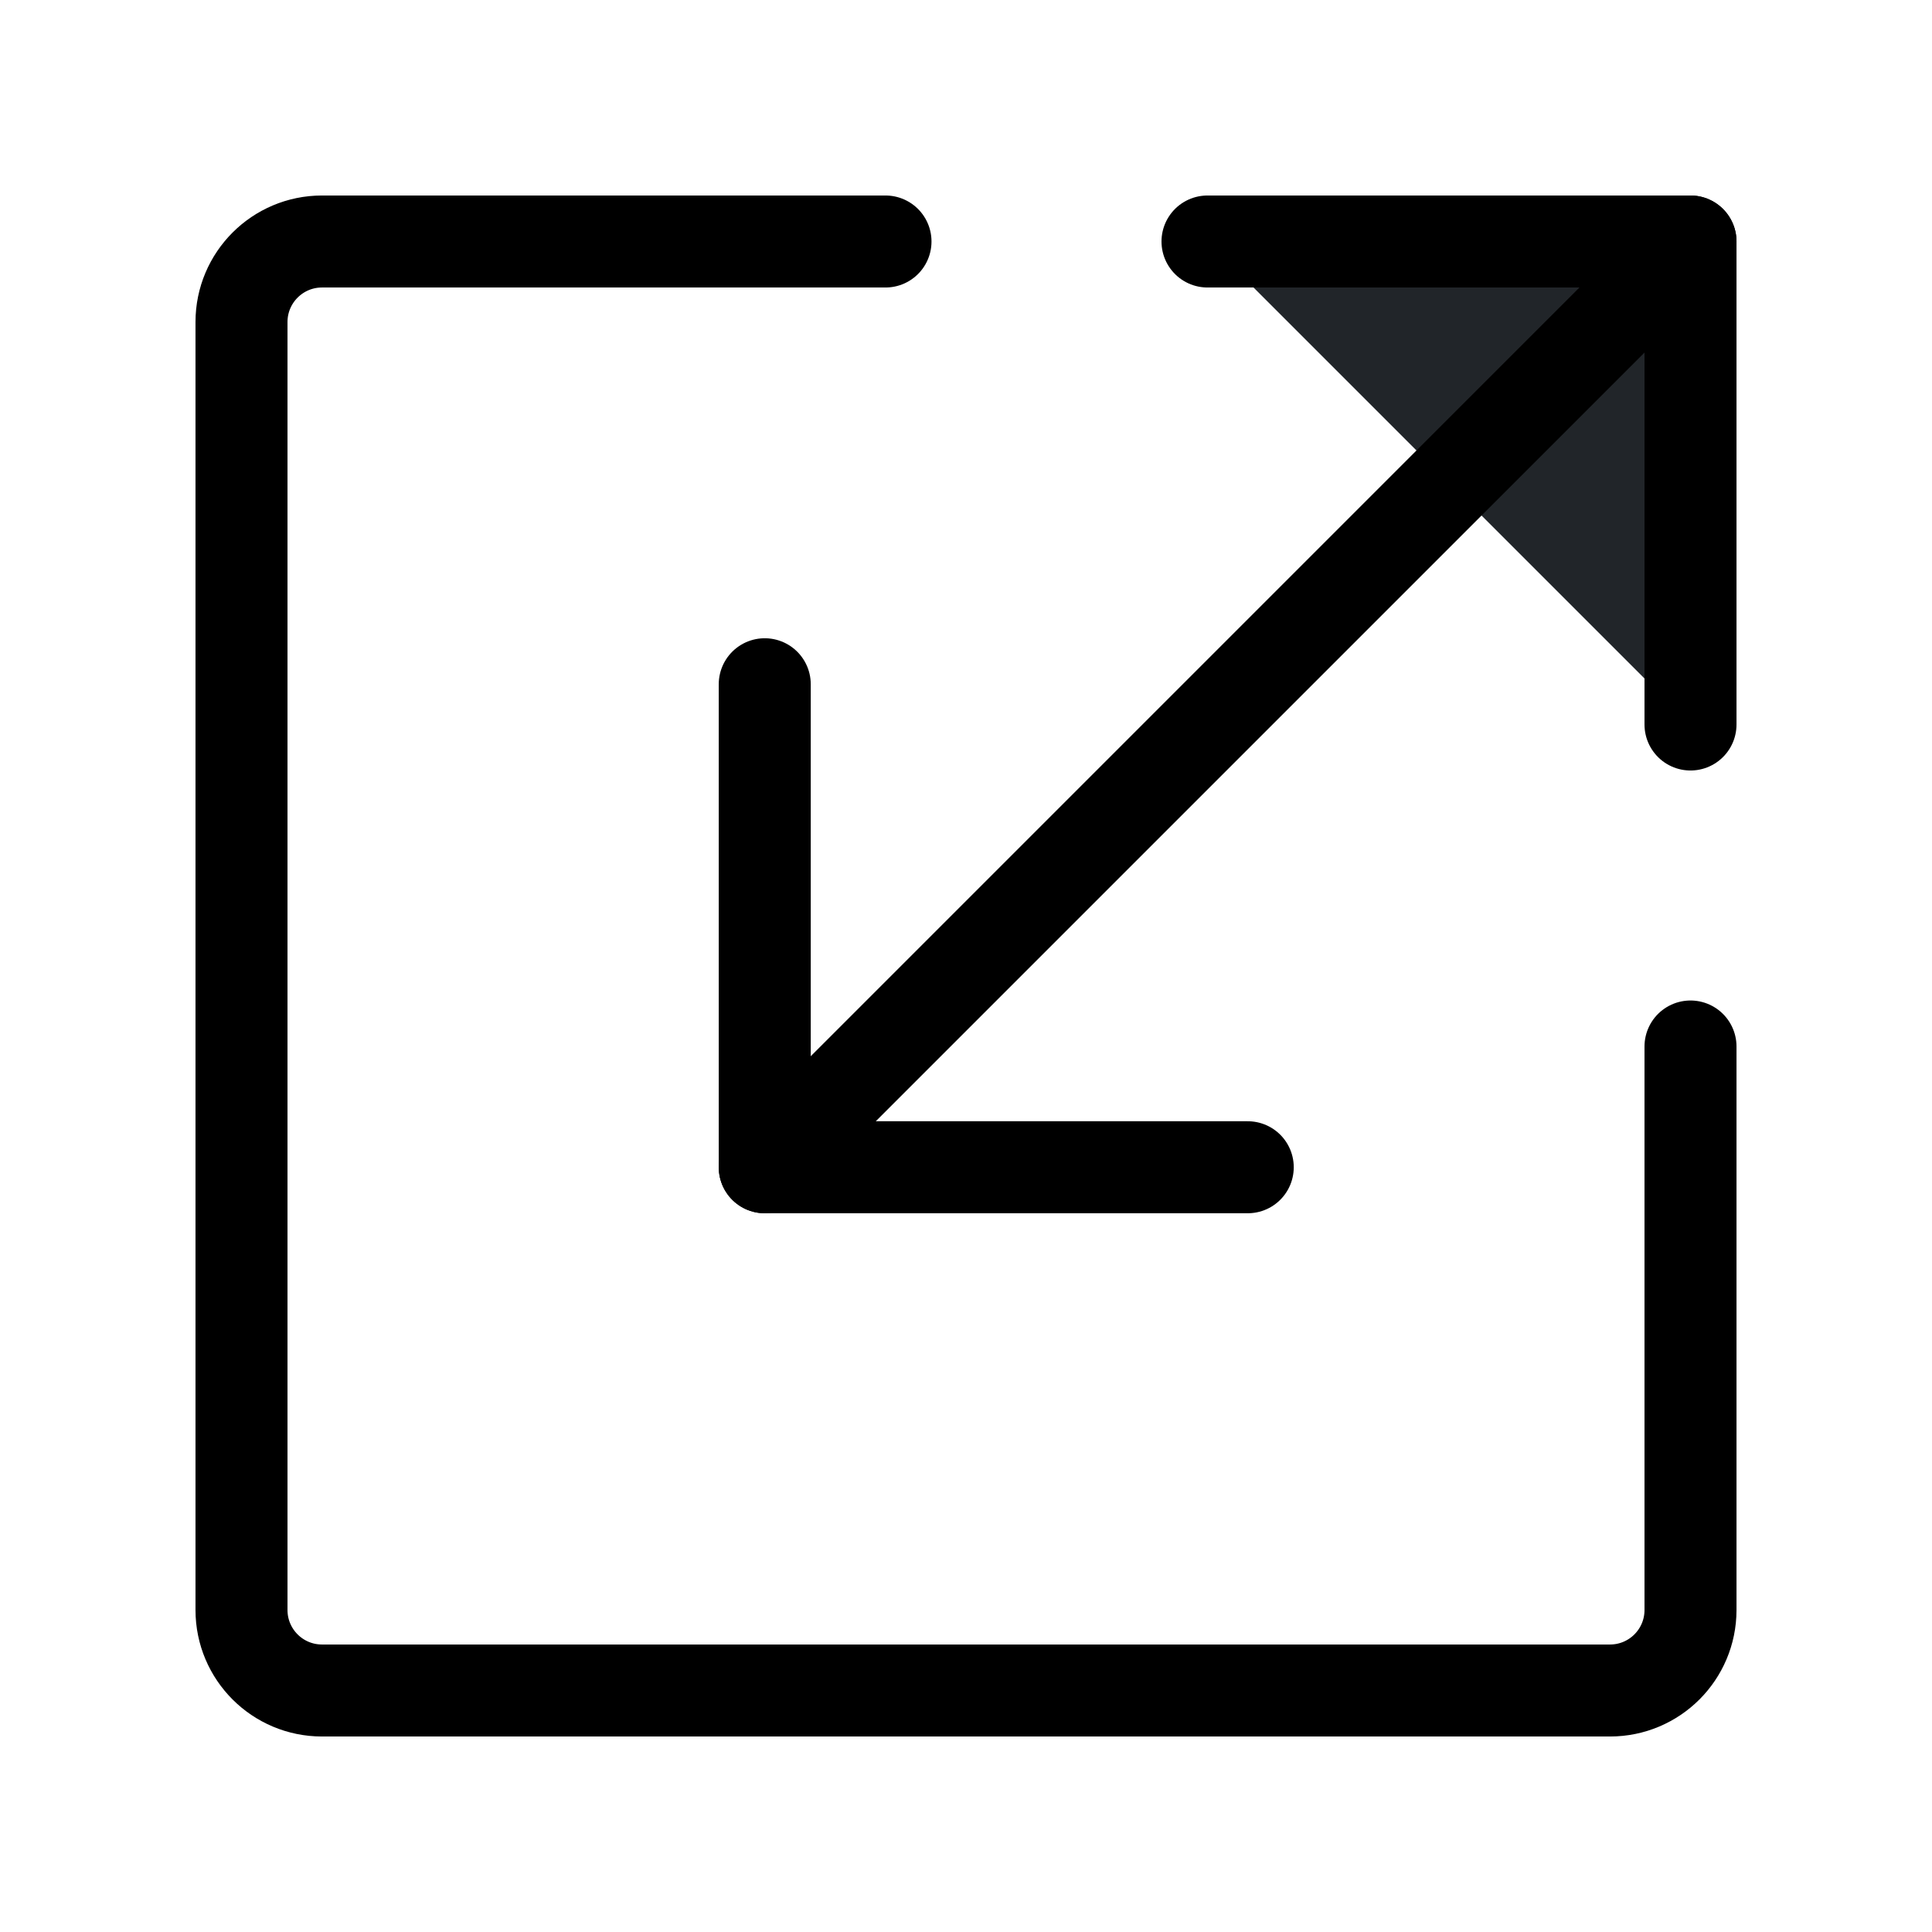 <?xml version="1.0" encoding="utf-8"?>
<svg xmlns="http://www.w3.org/2000/svg" fill="none" height="42" viewBox="0 0 42 42" width="42">
<path d="M26.25 5.25H36.75V15.75" fill="#212529"/>
<path d="M26.25 5.25H36.75V15.75" stroke="black" stroke-linecap="round" stroke-linejoin="round" stroke-width="2"/>
<path d="M27.125 25.375H16.625V14.875" stroke="black" stroke-linecap="round" stroke-linejoin="round" stroke-width="2"/>
<path d="M36.75 5.25L16.625 25.375" stroke="black" stroke-linecap="round" stroke-linejoin="round" stroke-width="2"/>
<path d="M19.25 5.25H7C6.034 5.25 5.25 6.034 5.25 7V35C5.25 35.967 6.034 36.75 7 36.75H35C35.967 36.75 36.75 35.967 36.75 35V22.75" stroke="black" stroke-linecap="round" stroke-linejoin="round" stroke-width="2"/>
</svg>